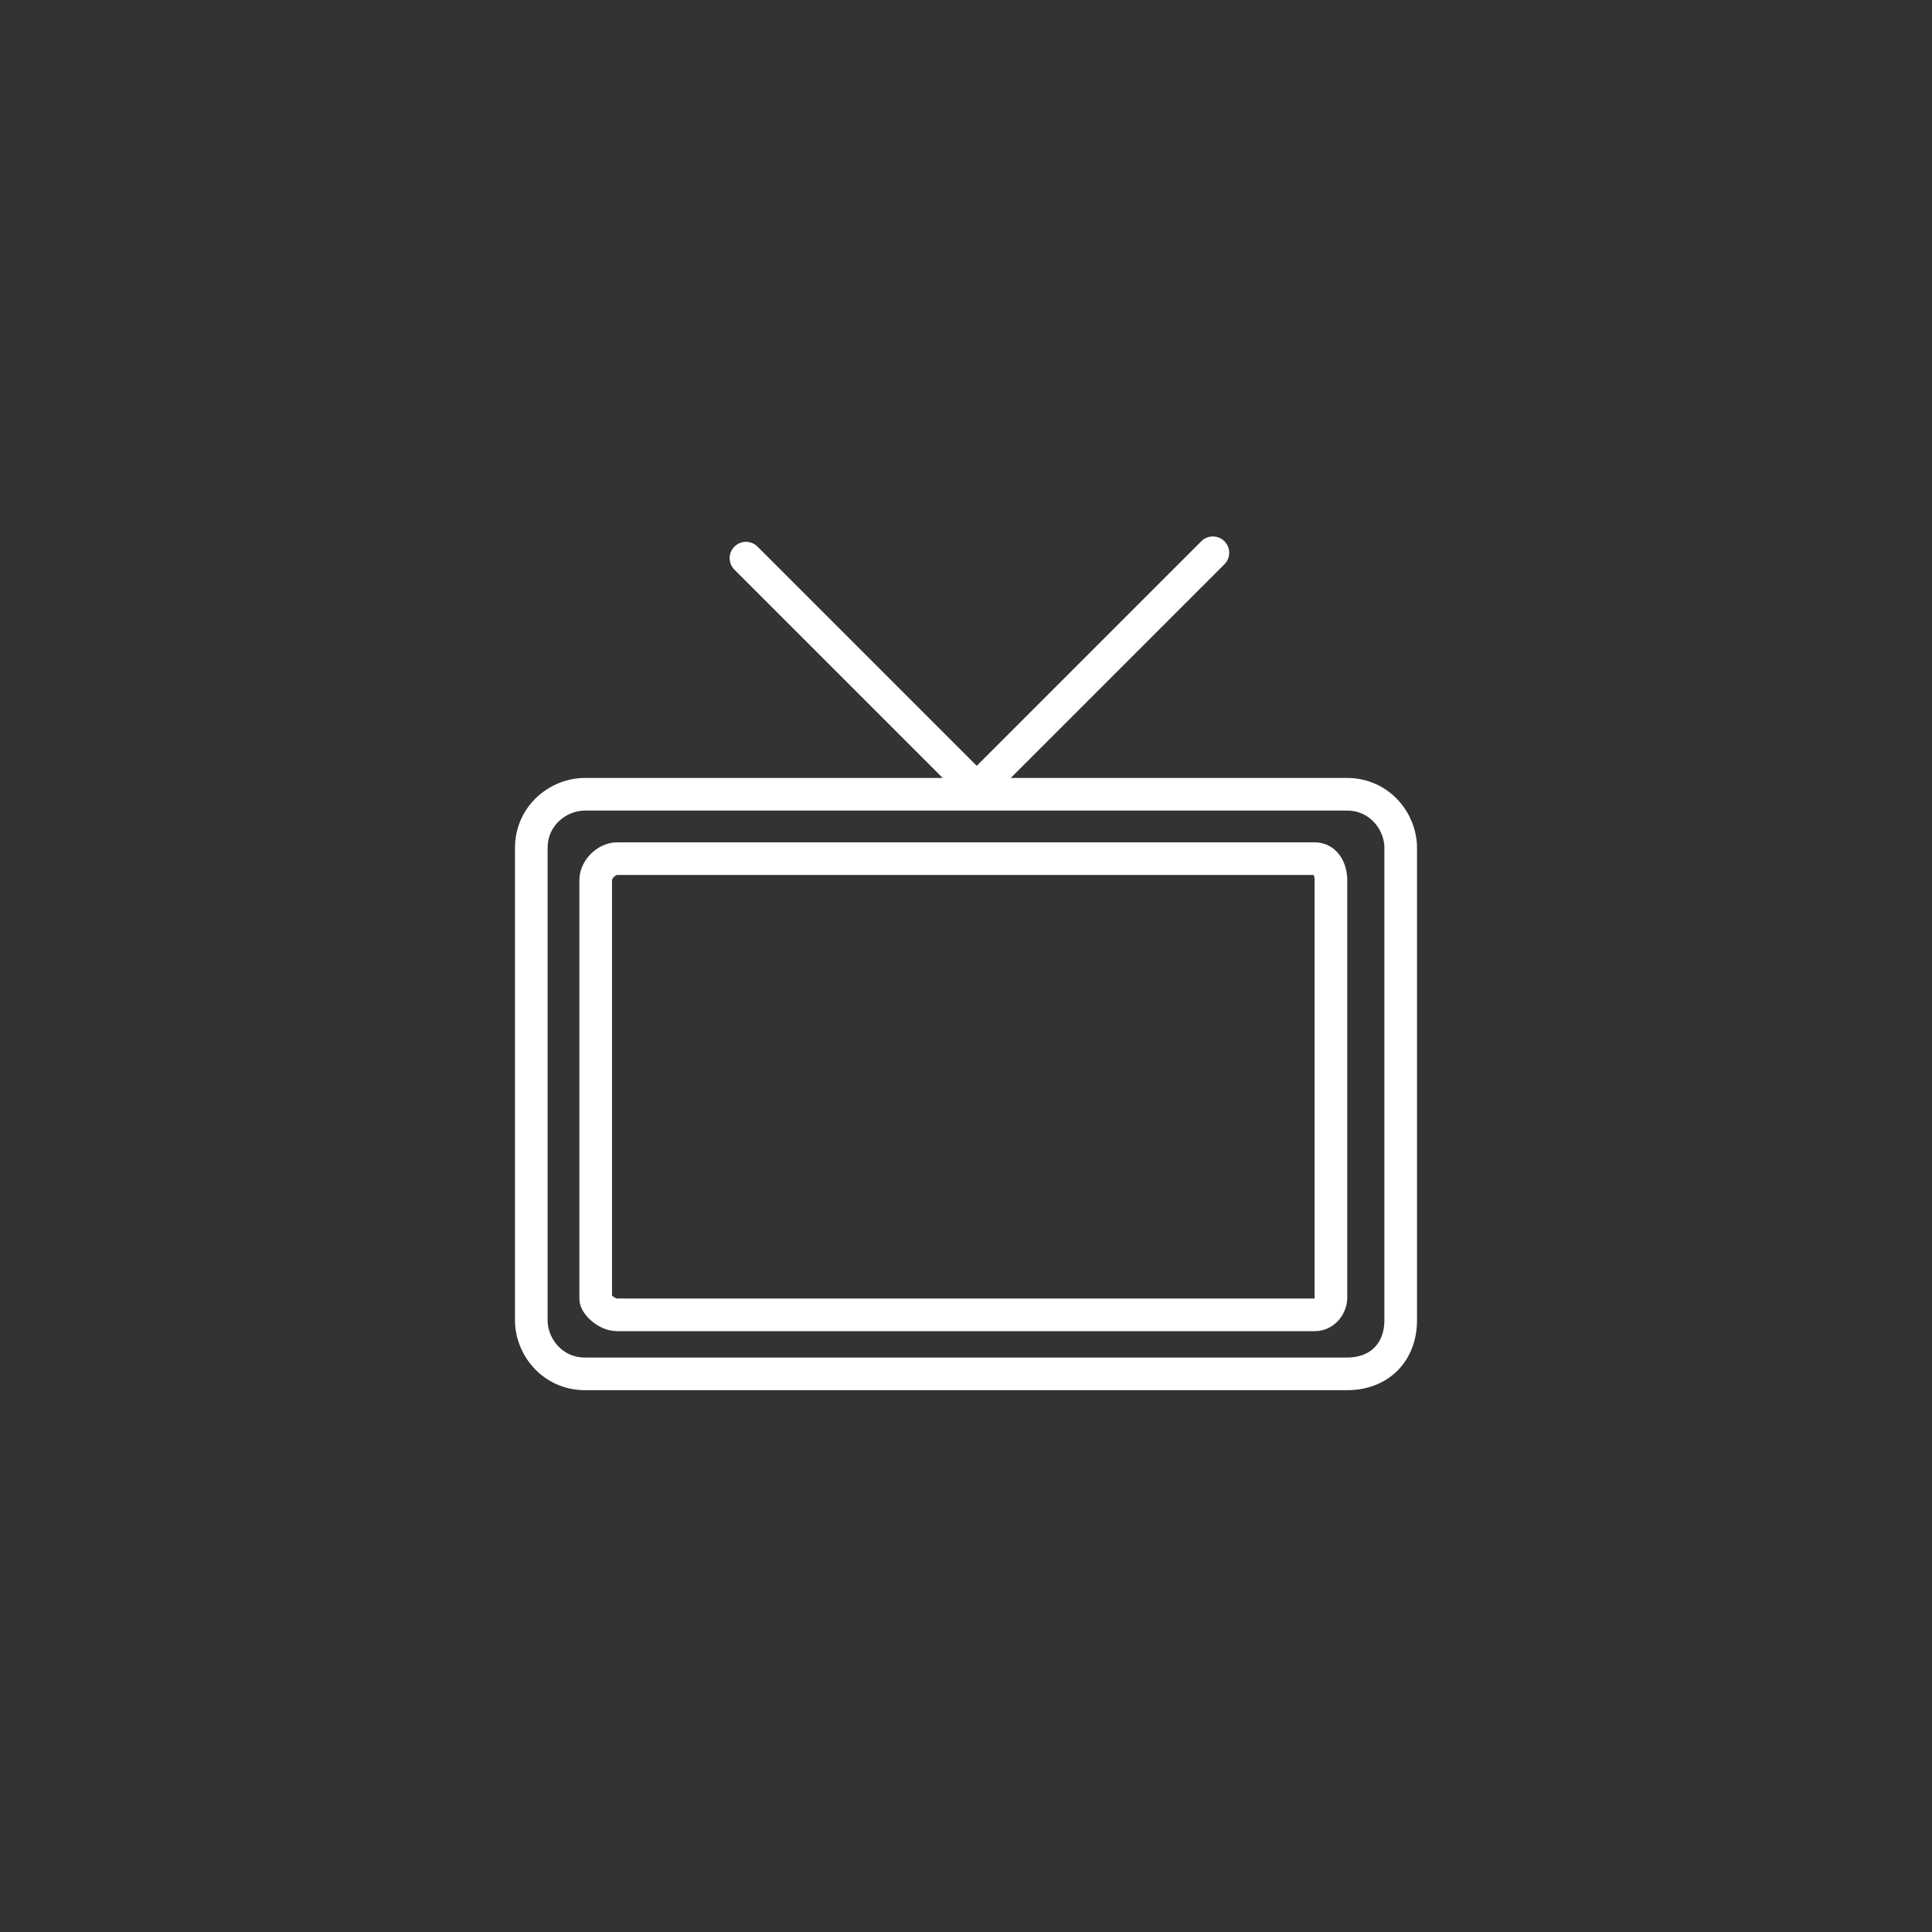 <?xml version="1.0" encoding="utf-8"?>
<!-- Generator: Adobe Illustrator 19.2.1, SVG Export Plug-In . SVG Version: 6.00 Build 0)  -->
<svg version="1.1" id="Layer_1" xmlns="http://www.w3.org/2000/svg" xmlns:xlink="http://www.w3.org/1999/xlink" x="0px" y="0px"
	 viewBox="0 0 36 36" style="enable-background:new 0 0 36 36;" xml:space="preserve">
<rect x="0" y="0" width="36" height="36" fill="#333333" stroke="none"/>
<g>
	<g>
		<path style="fill:none;stroke:#FFFFFF;stroke-width:0.608;" d="M25.1,25.6H10.9c-0.6,0-1-0.5-1-1v-8.8c0-0.6,0.5-1,1-1h14.2
			c0.6,0,1,0.5,1,1v8.8C26.1,25.2,25.7,25.6,25.1,25.6z"/>
	</g>
	<path style="fill:none;stroke:#FFFFFF;stroke-width:0.608;stroke-linecap:round;" d="M18.2,14.7l-4.3-4.3 M18.2,14.7l4.4-4.4"/>
	<g>
		<path style="fill:none;stroke:#FFFFFF;stroke-width:0.608;" d="M24.5,24.5h-13c-0.2,0-0.4-0.2-0.4-0.3v-7.8
			c0-0.2,0.2-0.4,0.4-0.4h13c0.2,0,0.3,0.2,0.3,0.4v7.8C24.8,24.3,24.7,24.5,24.5,24.5z"/>
	</g>
</g>
</svg>
